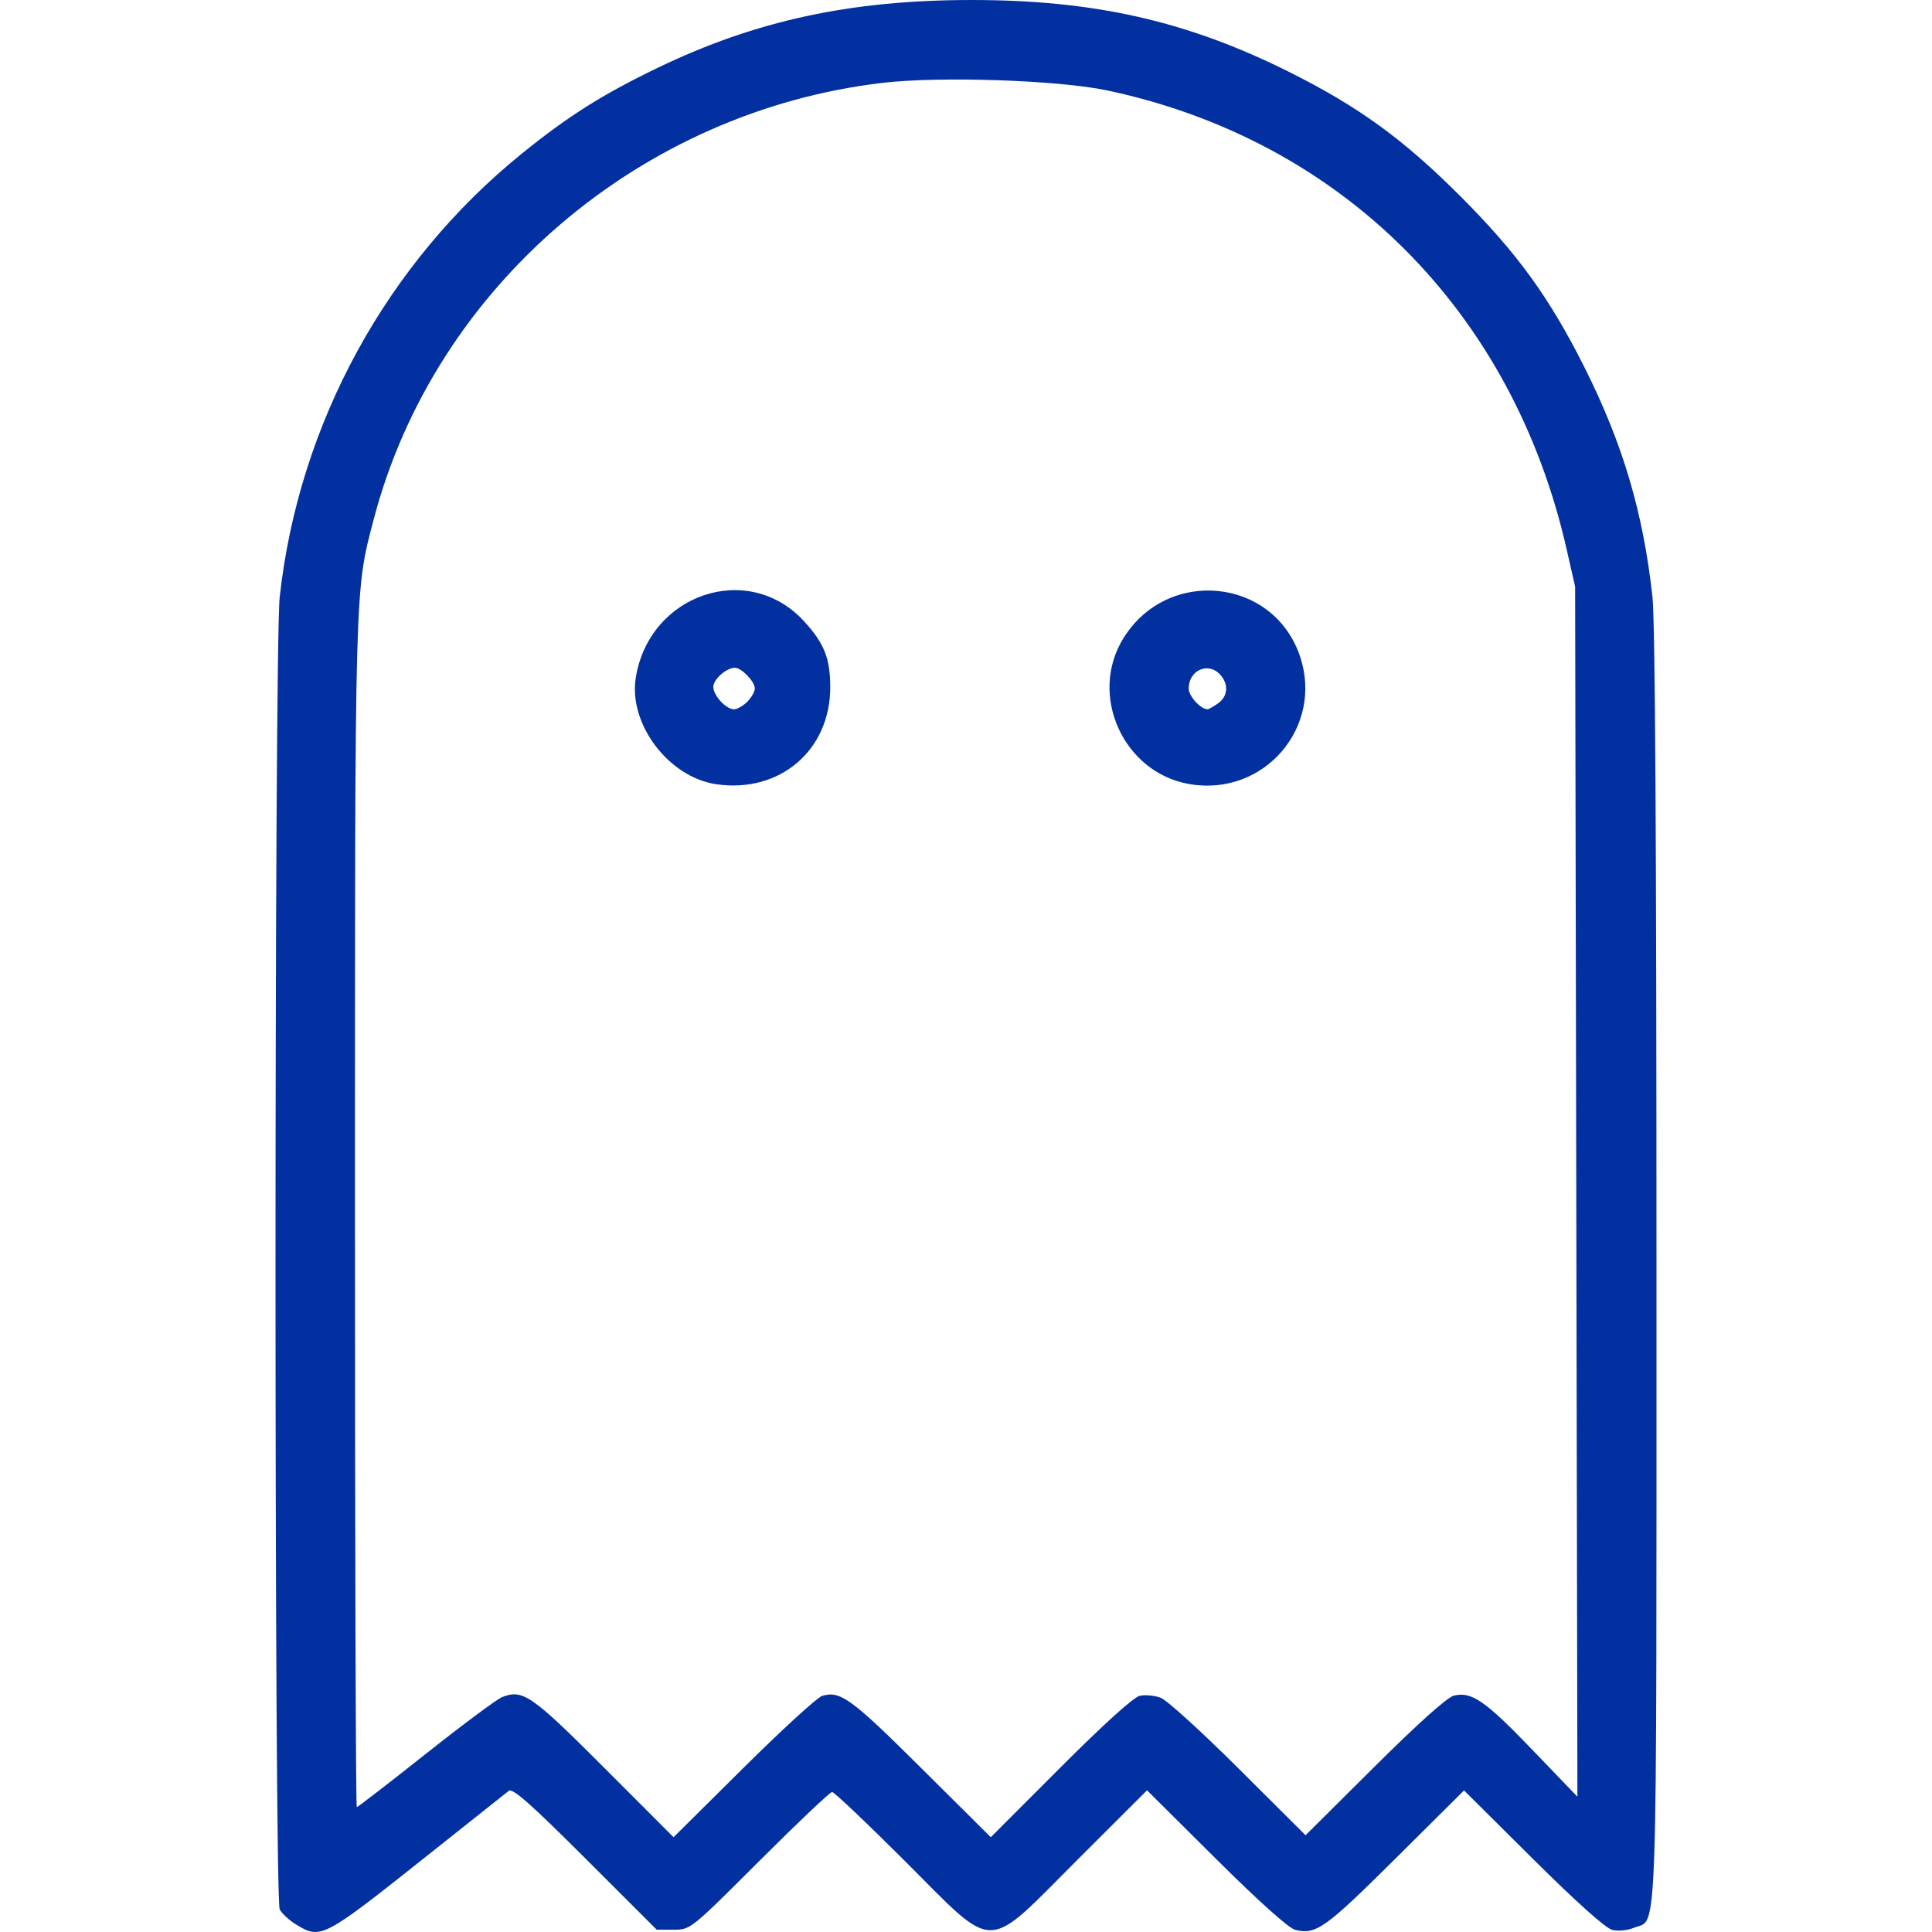 <svg xmlns:dc="http://purl.org/dc/elements/1.1/" xmlns:cc="http://creativecommons.org/ns#" xmlns:rdf="http://www.w3.org/1999/02/22-rdf-syntax-ns#" xmlns:svg="http://www.w3.org/2000/svg" xmlns="http://www.w3.org/2000/svg" xmlns:sodipodi="http://sodipodi.sourceforge.net/DTD/sodipodi-0.dtd" xmlns:inkscape="http://www.inkscape.org/namespaces/inkscape" id="svg2" inkscape:version="0.91 r13725" width="64" height="64" viewBox="0 0 64 64" sodipodi:docname="arcade-games.svg"><defs id="defs6"></defs><path style="fill:#0330a0;fill-opacity:1" d="m 9.797,63.744 c -0.219,-0.134 -0.458,-0.355 -0.531,-0.491 -0.186,-0.348 -0.186,-41.789 0,-43.48 C 9.897,14.036 12.806,8.713 17.294,5.082 18.825,3.843 19.959,3.128 21.792,2.244 25.035,0.681 28.19,-7.7953776e-8 32.19,-7.7953776e-8 36.248,-7.7953776e-8 39.321,0.695 42.688,2.375 c 2.307,1.151 3.789,2.225 5.687,4.123 1.886,1.886 2.957,3.363 4.121,5.687 1.266,2.526 1.937,4.796 2.244,7.587 0.089,0.811 0.133,8.18 0.133,22.221 0,23.04 0.051,21.538 -0.742,21.866 -0.216,0.089 -0.527,0.12 -0.725,0.071 -0.217,-0.054 -1.194,-0.928 -2.627,-2.353 l -2.281,-2.267 -2.281,2.267 c -2.316,2.302 -2.626,2.523 -3.312,2.352 -0.214,-0.053 -1.202,-0.939 -2.626,-2.354 l -2.282,-2.269 -2.312,2.309 c -3.1,3.096 -2.646,3.094 -5.715,0.028 -1.256,-1.254 -2.338,-2.281 -2.406,-2.281 -0.067,0 -1.15,1.026 -2.406,2.281 -2.281,2.279 -2.284,2.281 -2.843,2.281 l -0.56,0 -2.368,-2.365 c -1.802,-1.8 -2.407,-2.334 -2.532,-2.236 -0.09,0.071 -1.261,1.001 -2.601,2.067 -3.581,2.847 -3.618,2.867 -4.46,2.353 z M 27.232,56.18 c 0.601,-0.183 0.96,0.078 3.274,2.379 l 2.315,2.301 2.304,-2.306 c 1.441,-1.443 2.426,-2.333 2.631,-2.378 0.18,-0.04 0.492,-0.011 0.693,0.064 0.201,0.075 1.363,1.13 2.582,2.346 l 2.217,2.209 2.282,-2.269 c 1.434,-1.426 2.411,-2.301 2.628,-2.355 0.587,-0.146 1.039,0.165 2.596,1.786 l 1.5,1.561 -0.038,-20.042 -0.038,-20.042 -0.284,-1.25 C 50.103,10.303 44.442,4.649 36.69,2.998 35.078,2.655 31.166,2.521 29.254,2.743 21.212,3.678 14.405,9.506 12.385,17.184 c -0.639,2.43 -0.627,1.962 -0.627,23.027 0,10.809 0.027,19.652 0.061,19.652 0.034,0 1.06,-0.792 2.281,-1.76 1.221,-0.968 2.359,-1.815 2.53,-1.883 0.687,-0.272 0.972,-0.076 3.374,2.329 l 2.308,2.311 2.315,-2.296 c 1.273,-1.263 2.445,-2.336 2.605,-2.384 z M 23.724,25.978 c -1.575,-0.232 -2.908,-1.996 -2.664,-3.524 0.445,-2.781 3.72,-3.887 5.569,-1.881 0.674,0.732 0.875,1.238 0.874,2.2 -0.003,2.09 -1.682,3.514 -3.779,3.205 z m 1.031,-2.733 c 0.137,-0.137 0.25,-0.334 0.25,-0.437 0,-0.229 -0.44,-0.687 -0.66,-0.687 -0.283,0 -0.715,0.382 -0.715,0.632 0,0.288 0.421,0.743 0.687,0.743 0.103,0 0.3,-0.112 0.437,-0.25 z m 14.64,2.728 c -2.185,-0.381 -3.345,-2.948 -2.182,-4.829 1.46,-2.361 4.963,-2.01 5.847,0.585 0.804,2.36 -1.195,4.675 -3.665,4.244 z m 0.954,-2.673 c 0.329,-0.23 0.359,-0.633 0.071,-0.952 -0.394,-0.435 -1.043,-0.148 -1.043,0.461 0,0.252 0.396,0.686 0.625,0.686 0.038,0 0.194,-0.088 0.347,-0.195 z" id="path3338" inkscape:connector-curvature="0"></path></svg>